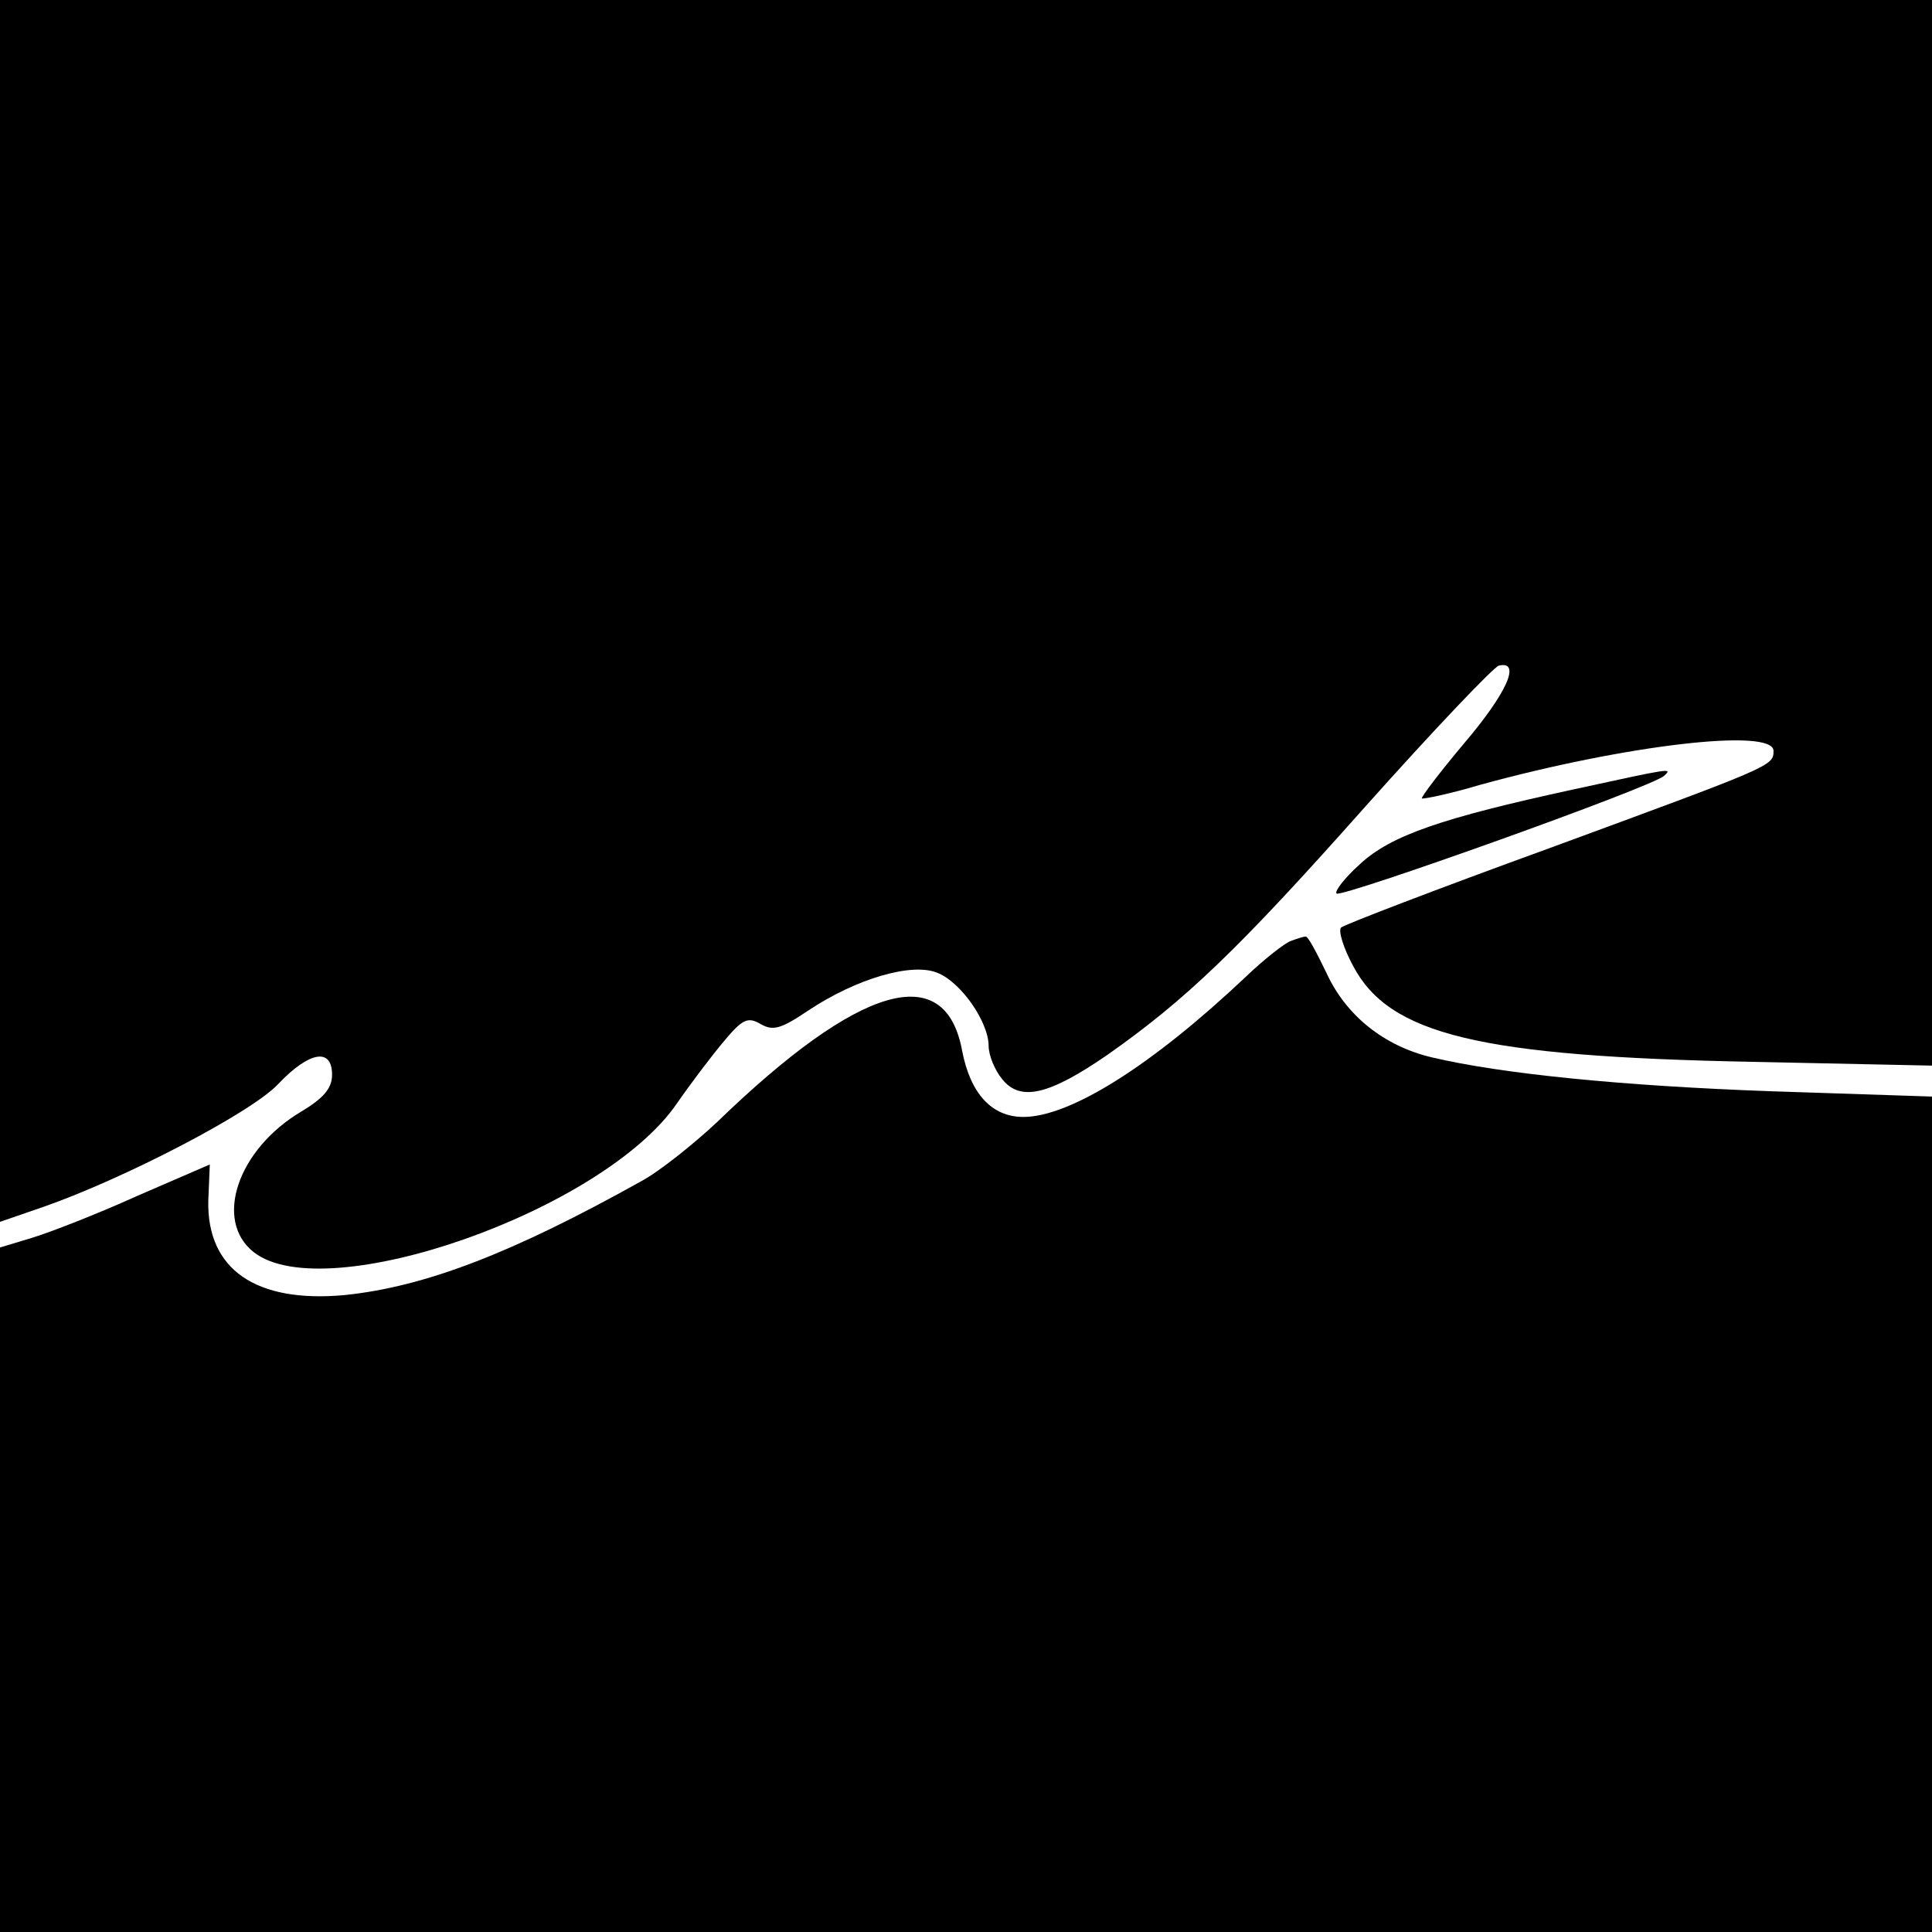 <?xml version="1.0" standalone="no"?>
<!DOCTYPE svg PUBLIC "-//W3C//DTD SVG 20010904//EN"
 "http://www.w3.org/TR/2001/REC-SVG-20010904/DTD/svg10.dtd">
<svg version="1.0" xmlns="http://www.w3.org/2000/svg"
 width="256pt" height="256pt" viewBox="0 0 256 256"
 preserveAspectRatio="xMidYMid meet">
<g transform="translate(0,256) scale(0.1,-0.1)"
fill="#000000" stroke="none">
<path d="M0 1751 l0 -810 58 20 c106 37 276 125 311 163 41 43 71 48 71 12 0
-18 -11 -31 -41 -49 -84 -50 -116 -144 -63 -186 95 -75 464 55 561 197 18 26
46 63 62 82 25 30 32 33 49 23 16 -9 26 -7 63 18 63 42 137 64 171 50 31 -12
68 -65 68 -97 0 -12 8 -32 18 -44 24 -30 62 -21 139 32 104 73 174 140 341
328 91 102 171 186 178 188 30 7 11 -36 -46 -103 -32 -38 -57 -71 -56 -73 2
-1 37 6 77 18 193 53 389 76 389 45 0 -20 -1 -20 -300 -130 -146 -53 -268
-100 -273 -104 -4 -4 3 -27 16 -51 48 -91 167 -120 530 -127 l237 -5 0 706 0
706 -1280 0 -1280 0 0 -809z"/>
<path d="M2085 1514 c-175 -38 -242 -61 -283 -99 -20 -18 -34 -36 -31 -39 6
-6 418 141 434 156 12 11 9 10 -120 -18z"/>
<path d="M1710 1313 c-8 -3 -35 -24 -60 -48 -124 -117 -232 -185 -294 -185
-42 0 -70 31 -81 87 -22 122 -136 89 -325 -94 -31 -29 -76 -65 -100 -78 -172
-96 -287 -140 -393 -151 -118 -11 -183 34 -181 125 l2 48 -97 -42 c-53 -24
-115 -48 -138 -55 l-43 -13 0 -454 0 -453 1280 0 1280 0 0 554 0 553 -212 7
c-197 7 -358 23 -451 45 -63 15 -113 55 -139 111 -13 27 -25 50 -28 49 -3 0
-12 -3 -20 -6z"/>
</g>
</svg>
